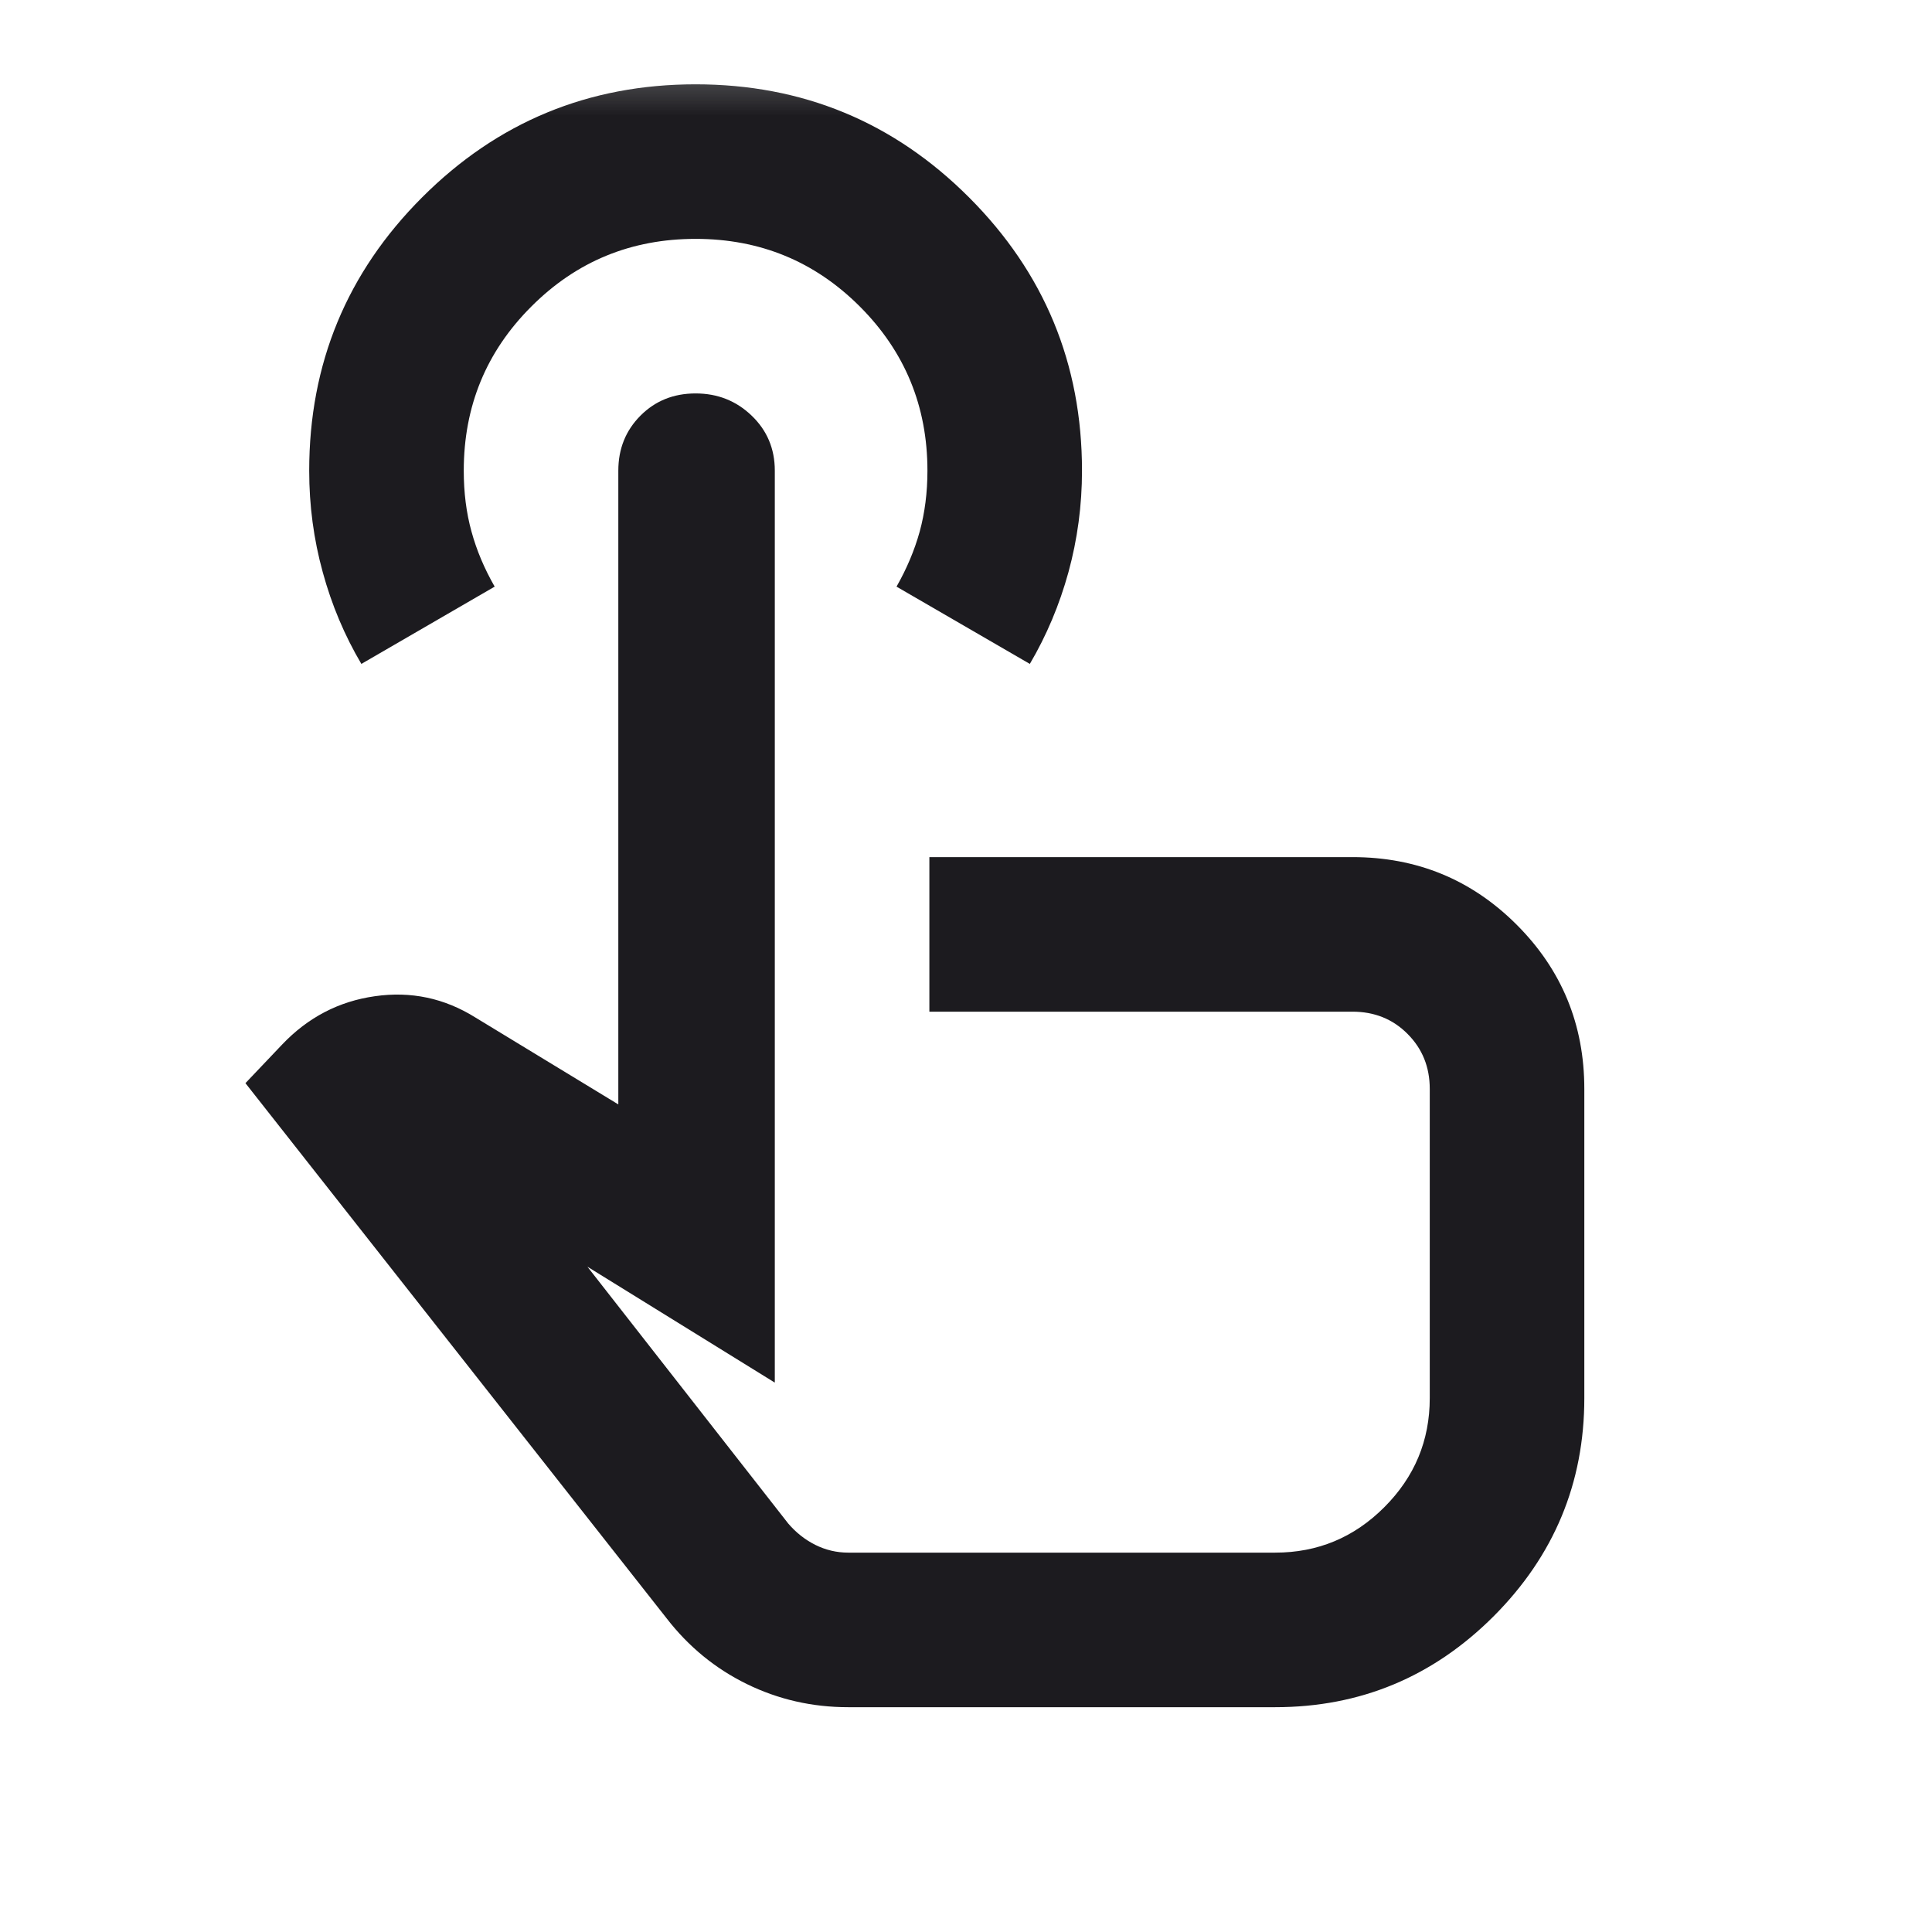 <svg width="25" height="25" viewBox="0 0 25 25" fill="none" xmlns="http://www.w3.org/2000/svg">
<mask id="mask0_2047_2786" style="mask-type:alpha" maskUnits="userSpaceOnUse" x="0" y="0" width="25" height="25">
<rect x="0.186" y="0.416" width="24" height="24" fill="#D9D9D9"/>
</mask>
<g mask="url(#mask0_2047_2786)">
<path d="M10.976 22.091C10.509 22.091 10.072 21.991 9.663 21.791C9.255 21.591 8.909 21.307 8.626 20.941L3.176 14.016L3.651 13.516C3.984 13.166 4.384 12.957 4.851 12.891C5.317 12.824 5.751 12.916 6.151 13.166L8.001 14.291V6.091C8.001 5.807 8.097 5.57 8.288 5.378C8.48 5.186 8.717 5.091 9.001 5.091C9.284 5.091 9.526 5.186 9.726 5.378C9.926 5.57 10.026 5.807 10.026 6.091V17.891L7.601 16.391L10.201 19.716C10.301 19.832 10.417 19.924 10.551 19.991C10.684 20.057 10.826 20.091 10.976 20.091H16.501C17.051 20.091 17.522 19.895 17.913 19.503C18.305 19.111 18.501 18.641 18.501 18.091V14.091C18.501 13.807 18.405 13.57 18.213 13.378C18.022 13.186 17.784 13.091 17.501 13.091H12.026V11.091H17.501C18.334 11.091 19.042 11.382 19.626 11.966C20.209 12.549 20.501 13.257 20.501 14.091V18.091C20.501 19.191 20.109 20.132 19.326 20.916C18.542 21.699 17.601 22.091 16.501 22.091H10.976ZM4.676 8.591C4.459 8.224 4.292 7.828 4.176 7.403C4.059 6.978 4.001 6.541 4.001 6.091C4.001 4.707 4.488 3.528 5.463 2.553C6.438 1.578 7.617 1.091 9.001 1.091C10.384 1.091 11.563 1.578 12.538 2.553C13.513 3.528 14.001 4.707 14.001 6.091C14.001 6.541 13.942 6.978 13.826 7.403C13.709 7.828 13.542 8.224 13.326 8.591L11.601 7.591C11.734 7.357 11.834 7.12 11.901 6.878C11.967 6.636 12.001 6.374 12.001 6.091C12.001 5.257 11.709 4.549 11.126 3.966C10.542 3.382 9.834 3.091 9.001 3.091C8.167 3.091 7.459 3.382 6.876 3.966C6.292 4.549 6.001 5.257 6.001 6.091C6.001 6.374 6.034 6.636 6.101 6.878C6.167 7.12 6.267 7.357 6.401 7.591L4.676 8.591Z" fill="#1C1B1F"/>
</g>
</svg>
